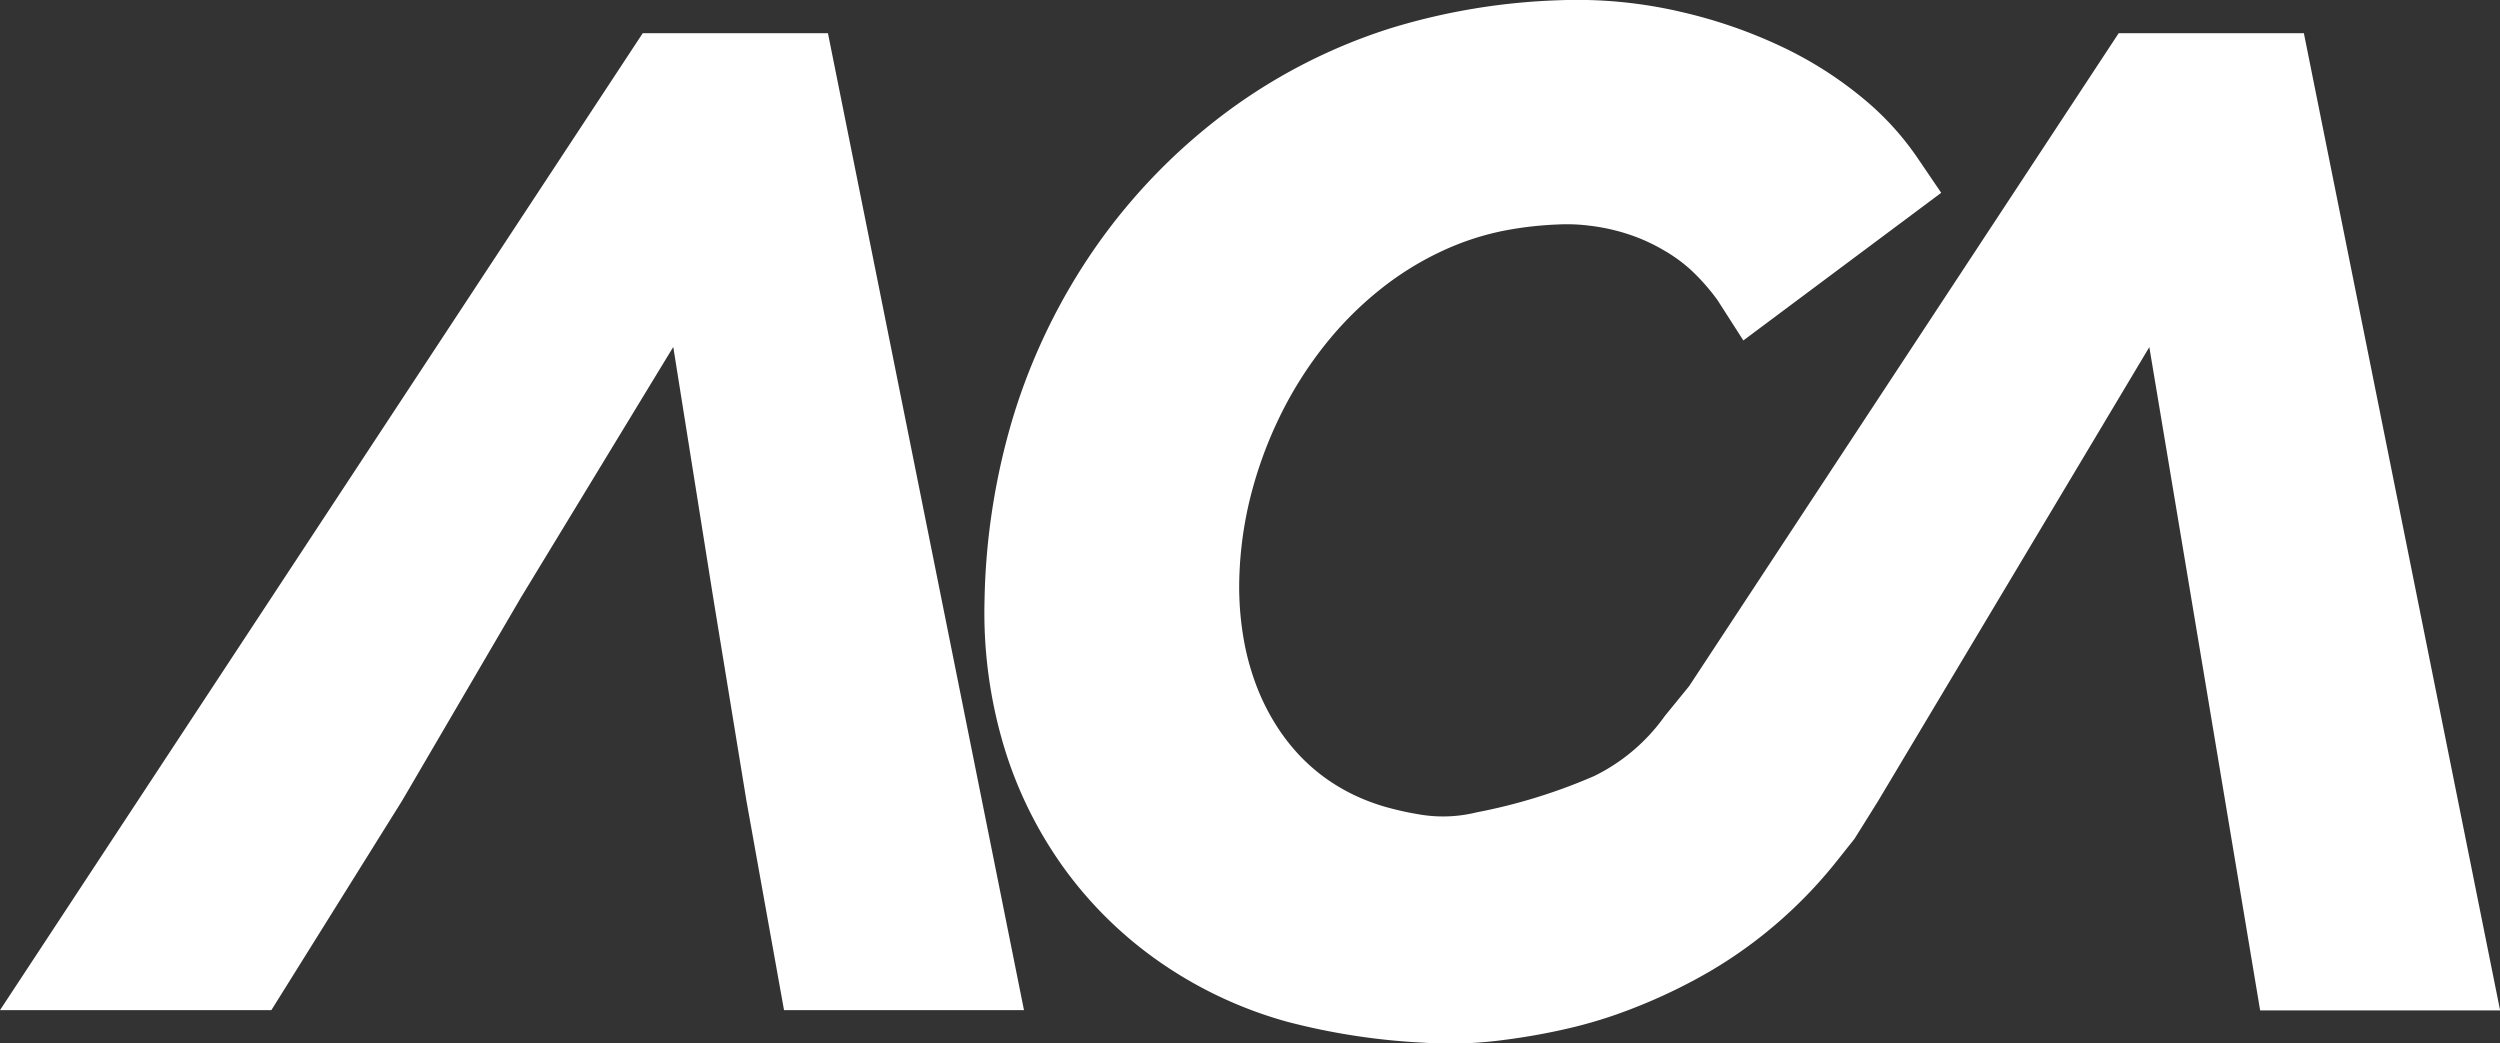 <svg xmlns="http://www.w3.org/2000/svg" xmlns:xlink="http://www.w3.org/1999/xlink" width="125.021" height="52.183" viewBox="0 0 125.021 52.183"><rect x="0" y="0" width="125.021" height="52.183" fill="#333333" stroke="none"/><defs><clipPath id="clip-path"><path id="Path_28" data-name="Path 28" d="M0-27.251H125.021V-79.434H0Z" transform="translate(0 79.434)" fill="#fff"></path></clipPath></defs><g id="Group_6" data-name="Group 6" transform="translate(0 79.434)"><g id="Group_4" data-name="Group 4" transform="translate(0 -79.434)" clip-path="url(#clip-path)"><g id="Group_3" data-name="Group 3" transform="translate(49.232 0)"><path id="Path_27" data-name="Path 27" d="M-34.457-.867h-9.261L-65.2,31.787l-1.217,1.494a9.385,9.385,0,0,1-3.544,3.007A28.013,28.013,0,0,1-75.839,38.1a6.975,6.975,0,0,1-2.858.1,15.437,15.437,0,0,1-1.742-.391,10.223,10.223,0,0,1-1.561-.6,9.453,9.453,0,0,1-1.414-.845,9.258,9.258,0,0,1-1.276-1.121,9.776,9.776,0,0,1-1.13-1.454,10.948,10.948,0,0,1-.955-1.862,12.673,12.673,0,0,1-.671-2.329,15.4,15.4,0,0,1-.255-2.7,18.906,18.906,0,0,1,.5-4.313,20.679,20.679,0,0,1,1.495-4.208,19.417,19.417,0,0,1,2.29-3.653,17.359,17.359,0,0,1,2.771-2.78,15.285,15.285,0,0,1,2.982-1.866A13.66,13.66,0,0,1-74.6,9.038,17.623,17.623,0,0,1-71.792,8.7a8.83,8.83,0,0,1,1.583.056,9.921,9.921,0,0,1,2.5.622A9.457,9.457,0,0,1-66.447,10a7.721,7.721,0,0,1,1.327.964,10.465,10.465,0,0,1,1.341,1.519l1.291,2.015,9.895-7.383-1.181-1.738A14.2,14.2,0,0,0-56.493,2.4,19.287,19.287,0,0,0-60.475-.148a24.657,24.657,0,0,0-5.1-1.778,22.888,22.888,0,0,0-6.2-.586A32.234,32.234,0,0,0-80.112-1.12a27.818,27.818,0,0,0-8.145,4.143A29.413,29.413,0,0,0-94.82,9.745a30.415,30.415,0,0,0-4.193,8.607,33.92,33.92,0,0,0-1.422,9.148,23.3,23.3,0,0,0,1.006,7.417,20.526,20.526,0,0,0,3,6.014,19.993,19.993,0,0,0,4.769,4.659A20.932,20.932,0,0,0-85.3,48.569a33.3,33.3,0,0,0,6.789,1.045,20.053,20.053,0,0,0,4-.129,32,32,0,0,0,3.187-.564,23.045,23.045,0,0,0,3.281-1.01,27.43,27.43,0,0,0,3.828-1.831,22.7,22.7,0,0,0,3.493-2.506,22.935,22.935,0,0,0,2.91-3.044l.875-1.1c.4-.635.795-1.269,1.188-1.9l13.563-22.7,5.542,33.17h12Z" transform="translate(100.438 2.527)" fill="#fff"></path></g></g><g id="Group_5" data-name="Group 5" transform="translate(0 -77.774)"><path id="Path_29" data-name="Path 29" d="M-16.786,0-48.928,48.856h13.57l6.534-10.466,5.965-10.2,7.6-12.5,1.991,12.5,1.669,10.2L-9.72,48.856h12L-7.524,0Z" transform="translate(48.928)" fill="#fff"></path></g></g></svg>